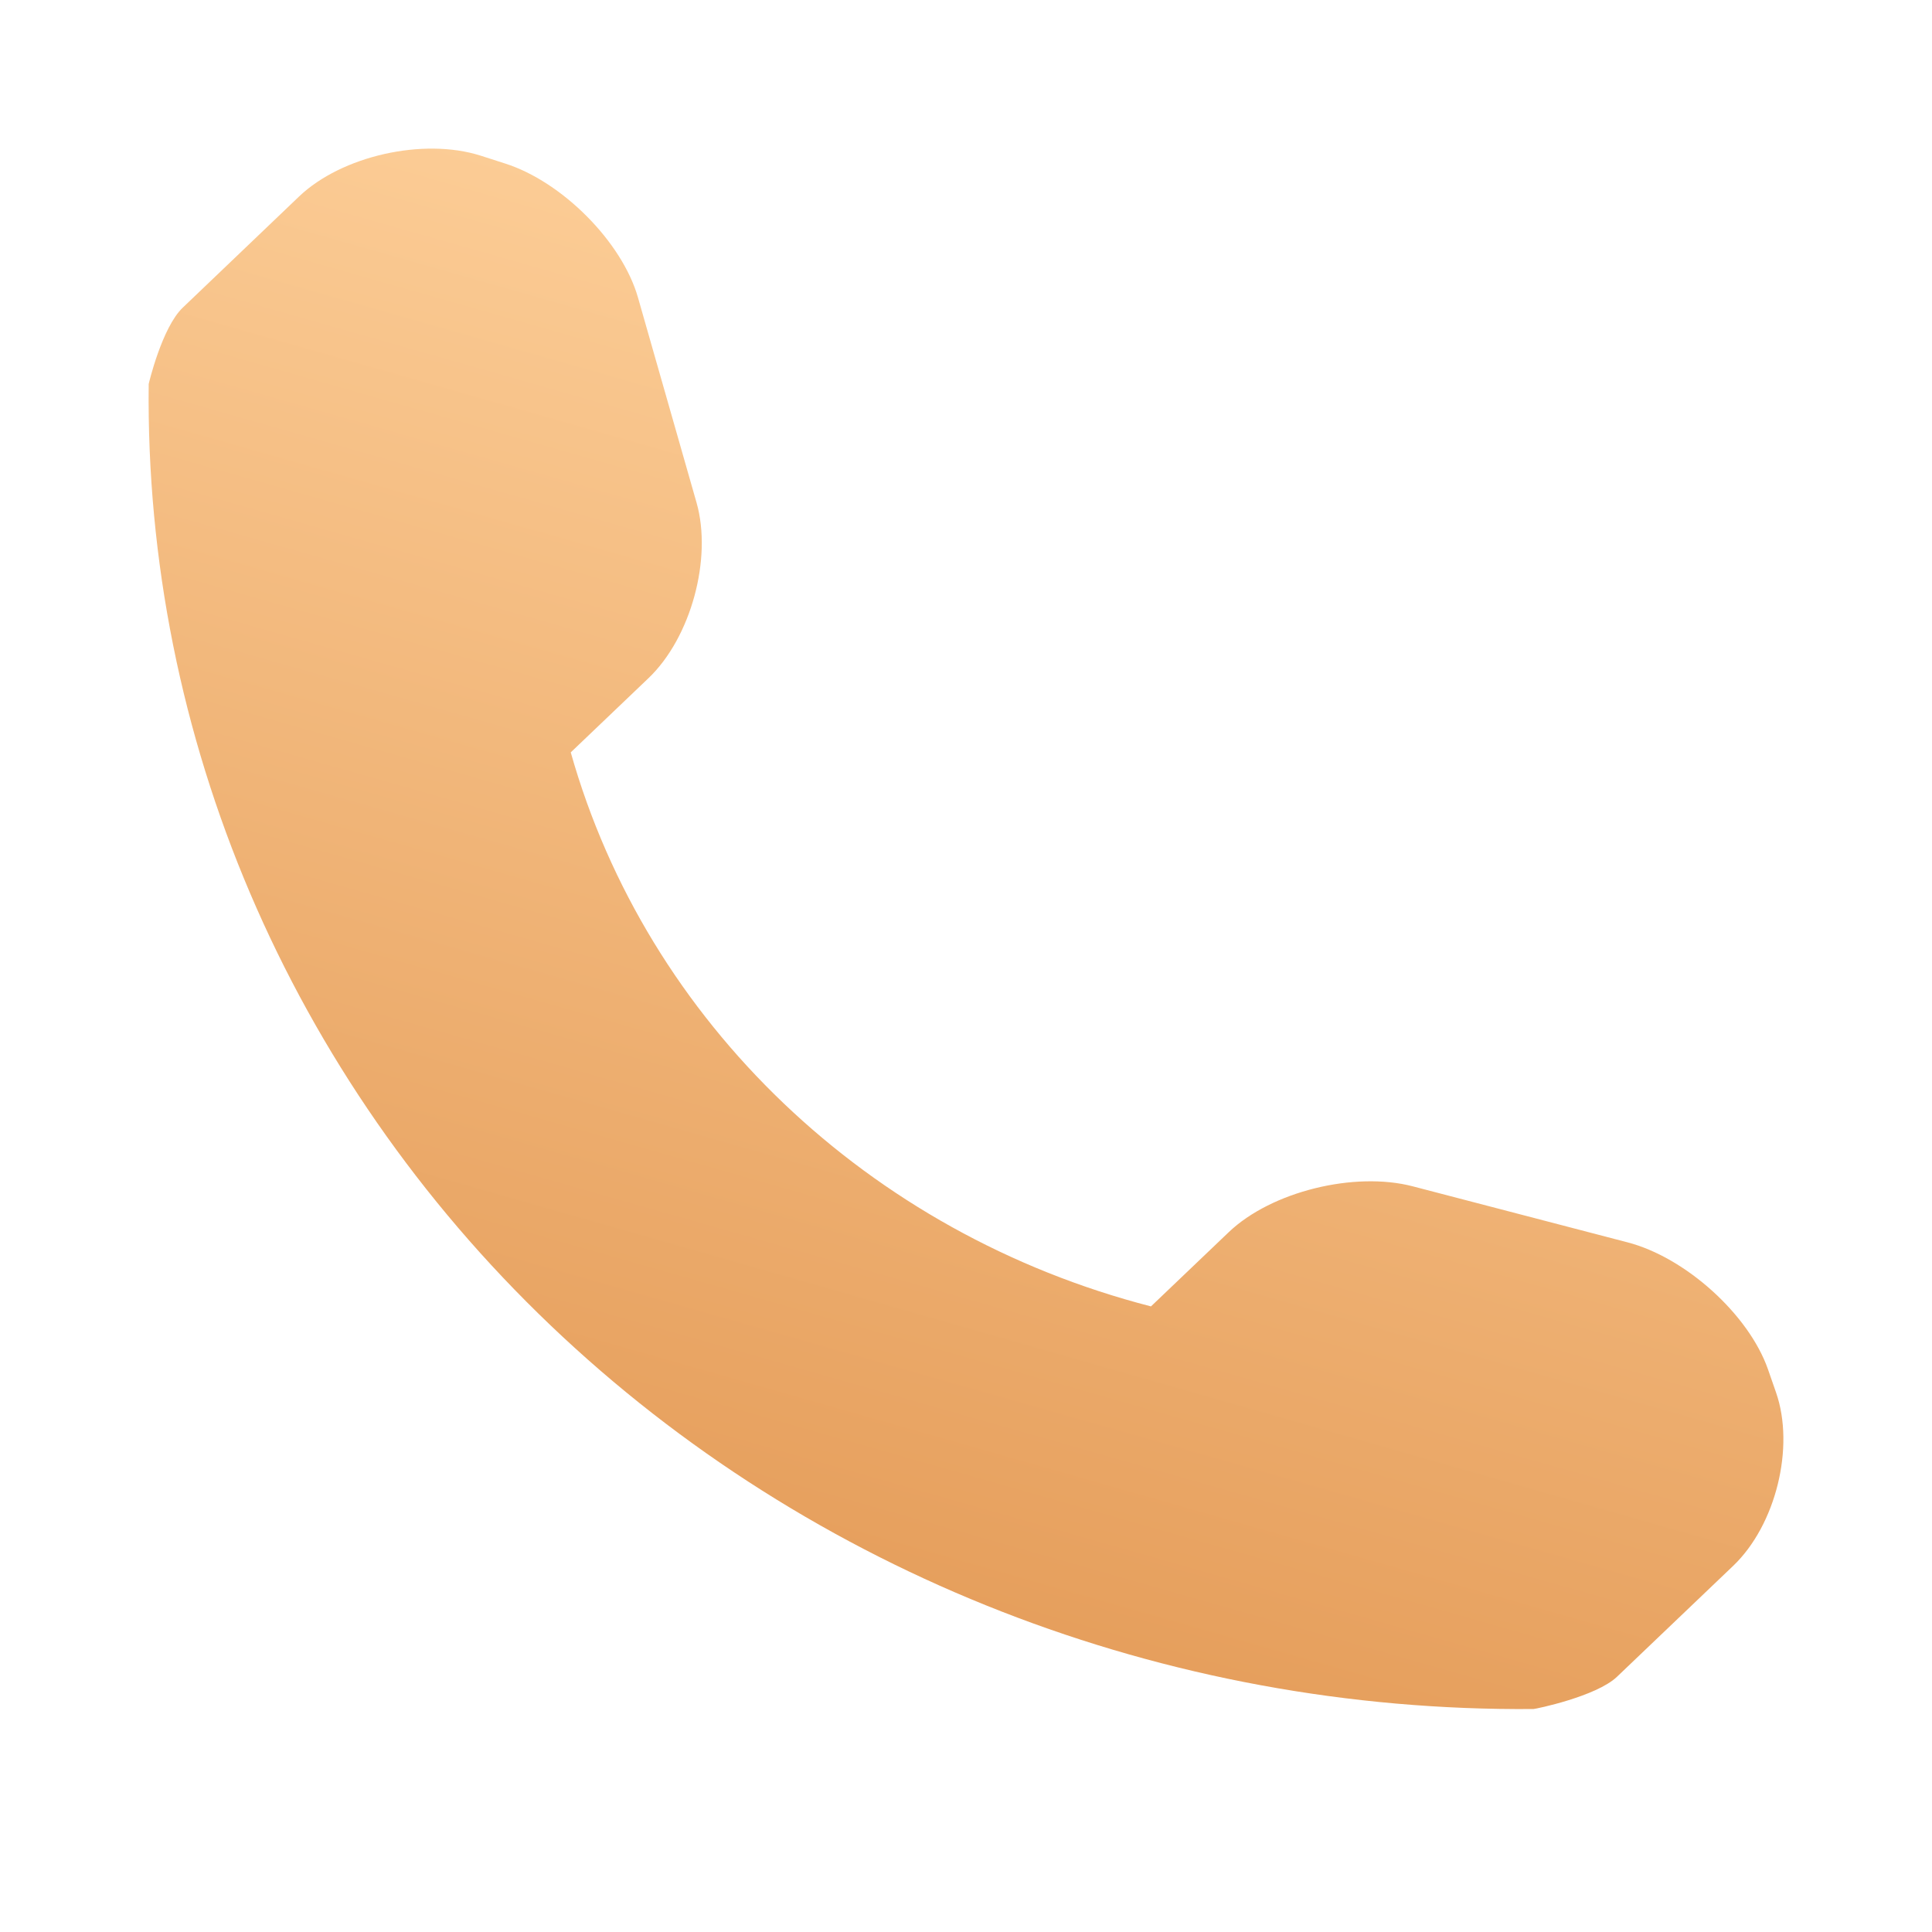 <?xml version="1.0" encoding="UTF-8"?> <svg xmlns="http://www.w3.org/2000/svg" width="88" height="88" viewBox="0 0 88 88" fill="none"> <path d="M80.896 63.425L80.525 62.359C79.647 59.868 76.77 57.27 74.127 56.586L64.344 54.034C61.691 53.345 57.907 54.272 55.966 56.125L52.425 59.505C39.558 56.186 29.469 46.553 25.997 34.27L29.537 30.89C31.478 29.037 32.449 25.429 31.727 22.896L29.059 13.552C28.337 11.024 25.611 8.277 23.007 7.448L21.891 7.089C19.282 6.261 15.561 7.099 13.62 8.952L8.324 14.013C7.378 14.911 6.773 17.481 6.773 17.491C6.588 33.544 13.181 49.011 25.075 60.366C36.94 71.694 53.079 77.979 69.845 77.844C69.933 77.844 72.703 77.276 73.649 76.377L78.945 71.321C80.886 69.468 81.764 65.916 80.896 63.425Z" fill="url(#paint0_linear_125_360)"></path> <defs> <linearGradient id="paint0_linear_125_360" x1="44" y1="3.736" x2="23.579" y2="75.361" gradientUnits="userSpaceOnUse"> <stop stop-color="#FFD39E"></stop> <stop offset="1" stop-color="#E39955"></stop> </linearGradient> </defs> </svg> 